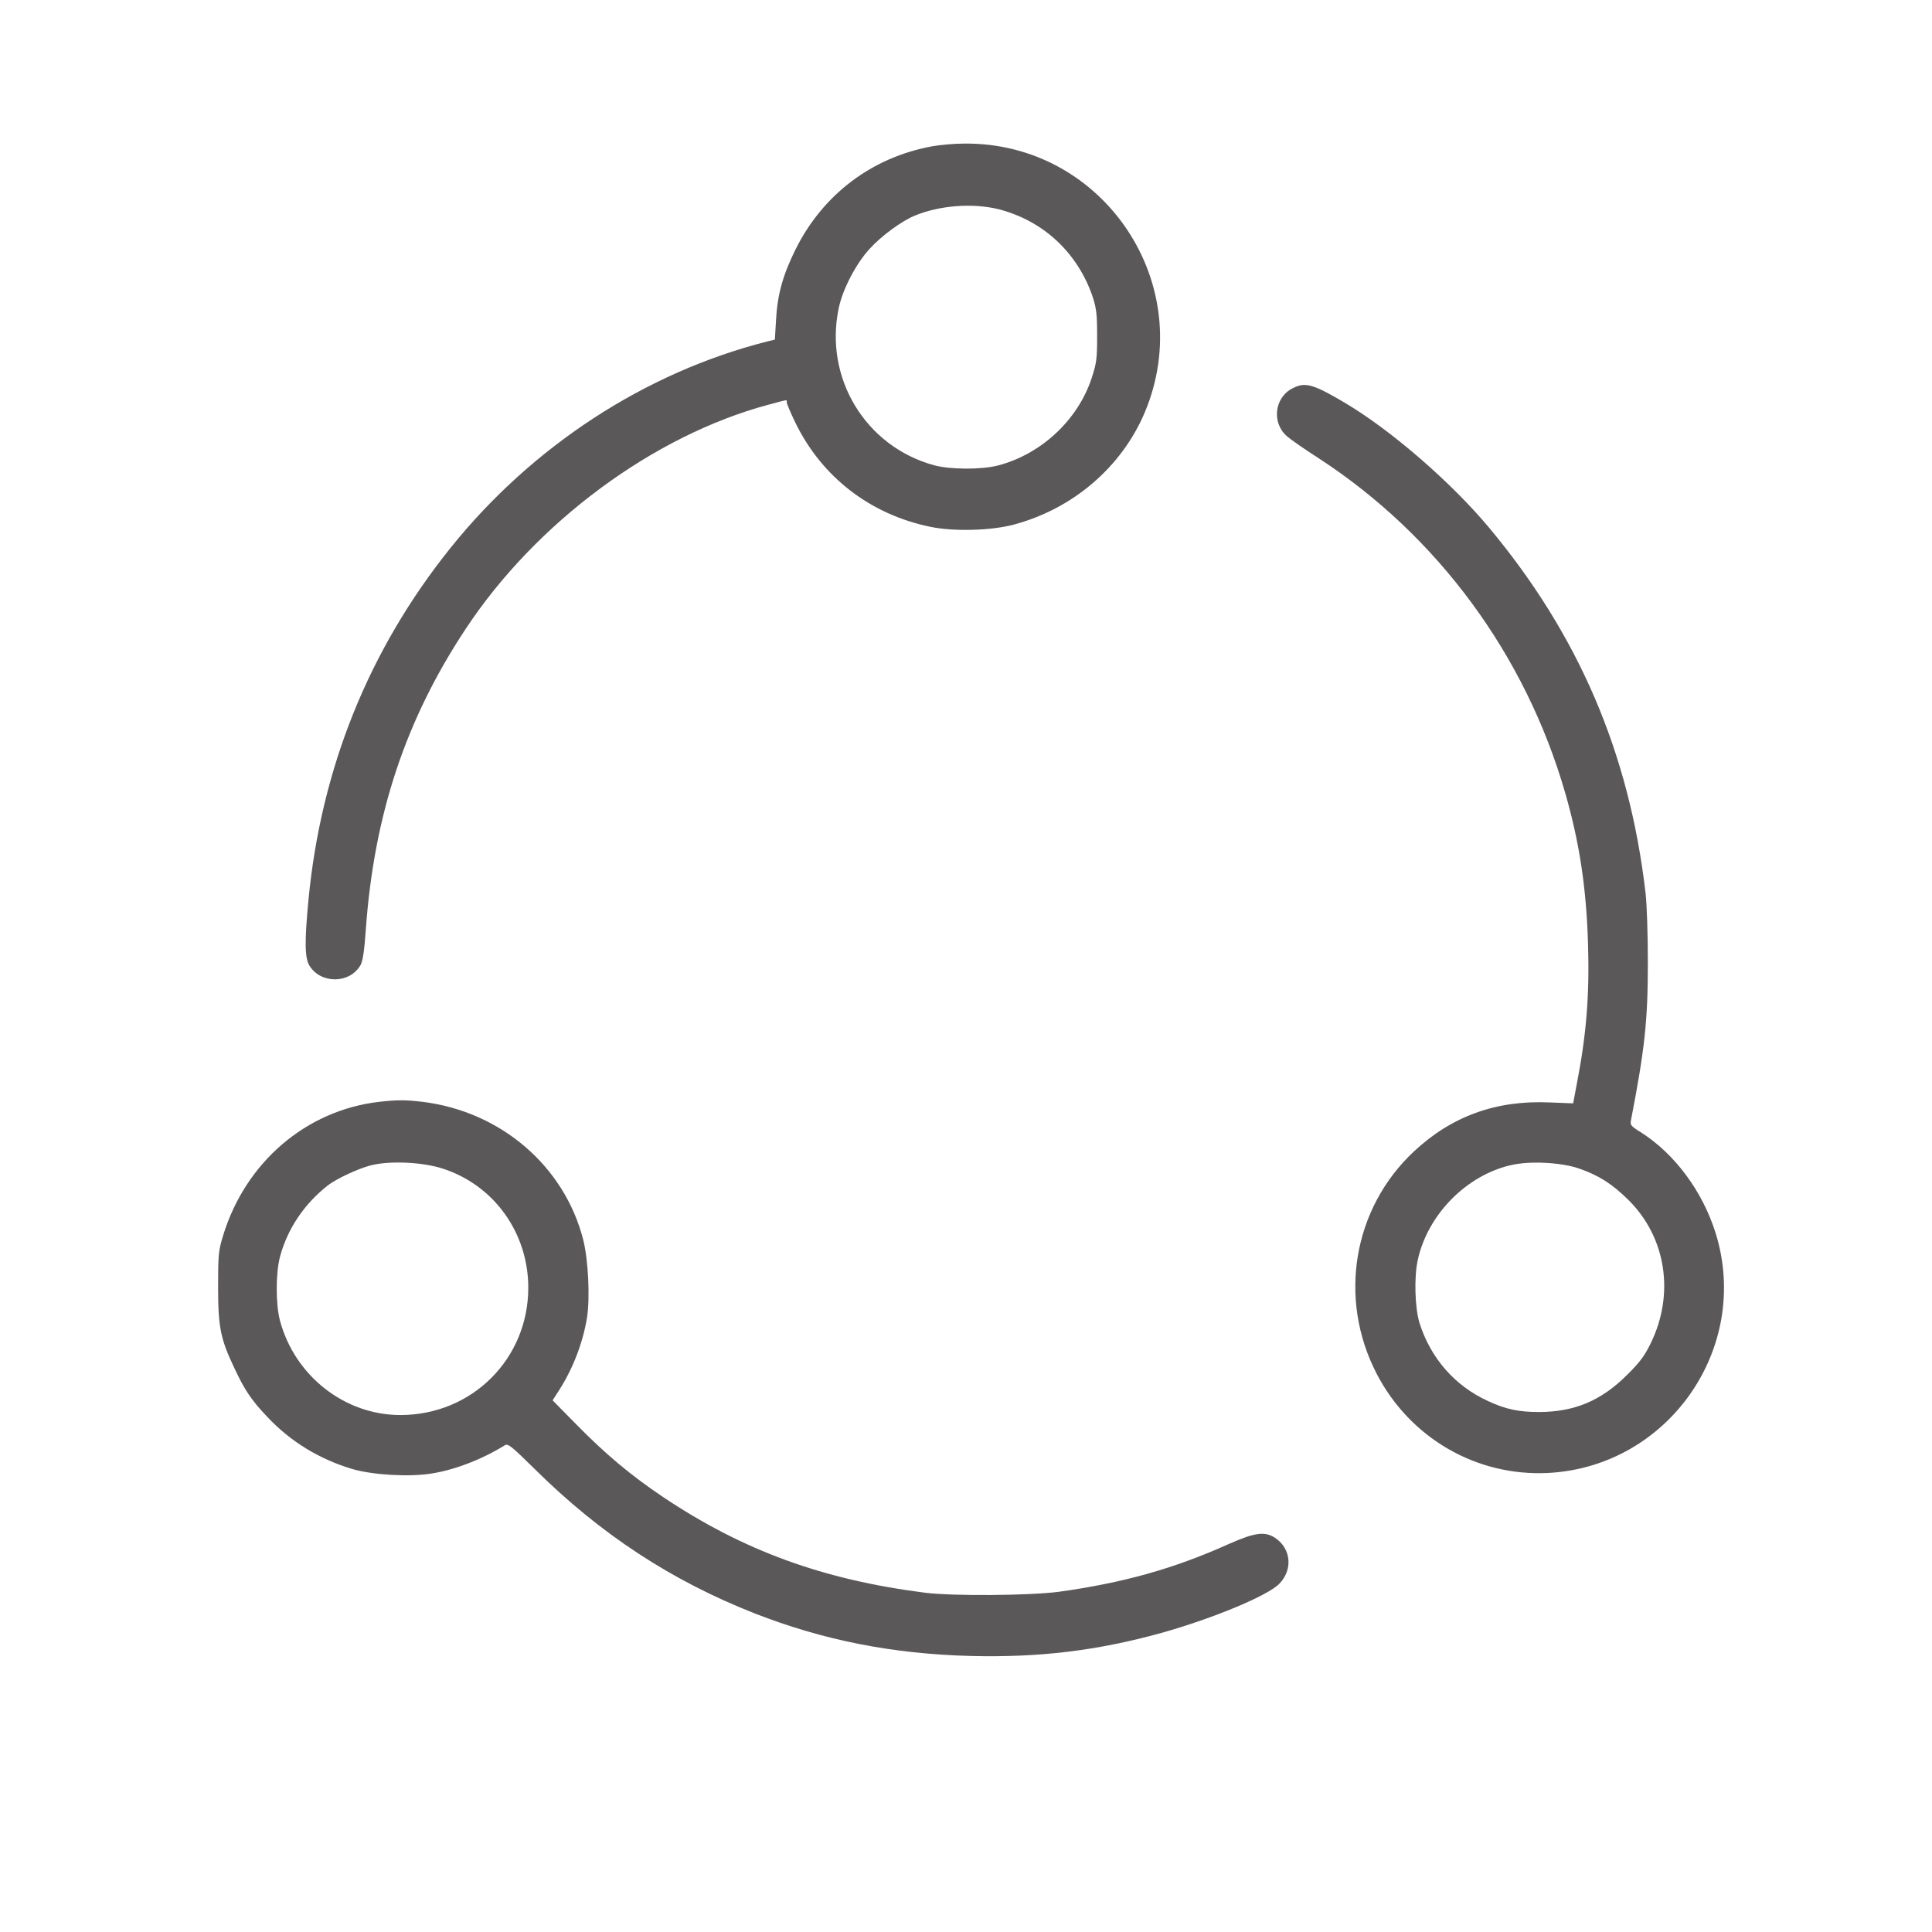 <?xml version="1.0" standalone="no"?>
<!DOCTYPE svg PUBLIC "-//W3C//DTD SVG 20010904//EN"
 "http://www.w3.org/TR/2001/REC-SVG-20010904/DTD/svg10.dtd">
<svg version="1.0" xmlns="http://www.w3.org/2000/svg"
 width="1024pt" height="1024pt" viewBox="0 0 1024 1024"
 preserveAspectRatio="xMidYMid meet">

<g transform="translate(0,1024) scale(0.1,-0.1)"
fill="#5b585a" stroke="none">
<path d="M4943 9465 c-321 -58 -583 -256 -728 -550 -66 -134 -95 -238 -102
-373 l-6 -102 -41 -10 c-647 -164 -1246 -555 -1679 -1095 -432 -539 -685
-1166 -752 -1864 -21 -219 -20 -308 5 -349 60 -98 214 -97 271 3 12 22 20 75
28 190 44 609 211 1111 530 1593 373 564 995 1024 1604 1187 109 29 97 28 97
12 0 -7 21 -56 46 -108 140 -287 395 -485 714 -551 124 -26 324 -21 445 12
313 84 570 305 692 593 287 680 -218 1433 -956 1426 -53 0 -128 -7 -168 -14z
m350 -334 c238 -61 420 -232 499 -466 19 -60 23 -90 23 -205 0 -122 -3 -144
-29 -224 -73 -222 -267 -403 -496 -463 -88 -23 -254 -22 -339 1 -363 99 -583
461 -506 831 21 102 92 238 165 317 62 68 167 145 236 174 133 56 311 69 447
35z"/>
<path d="M6851 8182 c-97 -49 -112 -184 -29 -255 18 -16 94 -69 169 -117 629
-410 1094 -1041 1305 -1773 76 -265 112 -503 121 -802 8 -272 -9 -479 -59
-737 l-20 -106 -127 5 c-282 12 -517 -73 -717 -260 -323 -302 -403 -780 -198
-1177 177 -342 529 -546 909 -527 638 33 1078 663 888 1272 -69 220 -215 418
-395 533 -55 34 -59 39 -53 67 73 378 89 525 89 835 0 145 -5 303 -12 365 -86
744 -355 1370 -831 1940 -200 239 -517 514 -761 659 -169 100 -212 113 -279
78z m1517 -4135 c107 -37 177 -82 264 -168 199 -198 245 -497 117 -759 -34
-69 -58 -101 -128 -170 -135 -134 -276 -193 -461 -194 -111 0 -179 14 -275 59
-174 80 -302 226 -361 412 -25 79 -30 246 -9 337 53 240 259 448 495 501 100
23 266 14 358 -18z"/>
<path d="M2009 4400 c-387 -45 -707 -320 -826 -707 -25 -82 -27 -101 -27 -273
0 -214 12 -276 88 -435 54 -115 90 -168 174 -256 122 -130 275 -223 449 -275
110 -32 302 -43 420 -24 123 19 270 76 389 150 17 10 35 -5 159 -127 347 -344
724 -591 1164 -764 366 -143 731 -215 1146 -226 364 -9 670 28 1010 122 275
77 568 199 627 262 71 75 61 184 -22 241 -55 37 -108 30 -246 -31 -293 -132
-563 -207 -904 -254 -154 -20 -557 -23 -705 -5 -543 69 -965 223 -1390 507
-172 116 -303 225 -463 388 l-123 125 34 53 c75 117 126 252 148 383 17 107 7
309 -20 416 -100 390 -437 679 -851 730 -93 11 -133 11 -231 0z m338 -354
c272 -88 453 -341 453 -631 0 -378 -299 -675 -678 -675 -295 0 -559 207 -638
500 -23 86 -23 252 0 339 40 149 129 281 256 380 44 33 151 84 220 103 98 27
277 20 387 -16z"/>
</g>
</svg>
